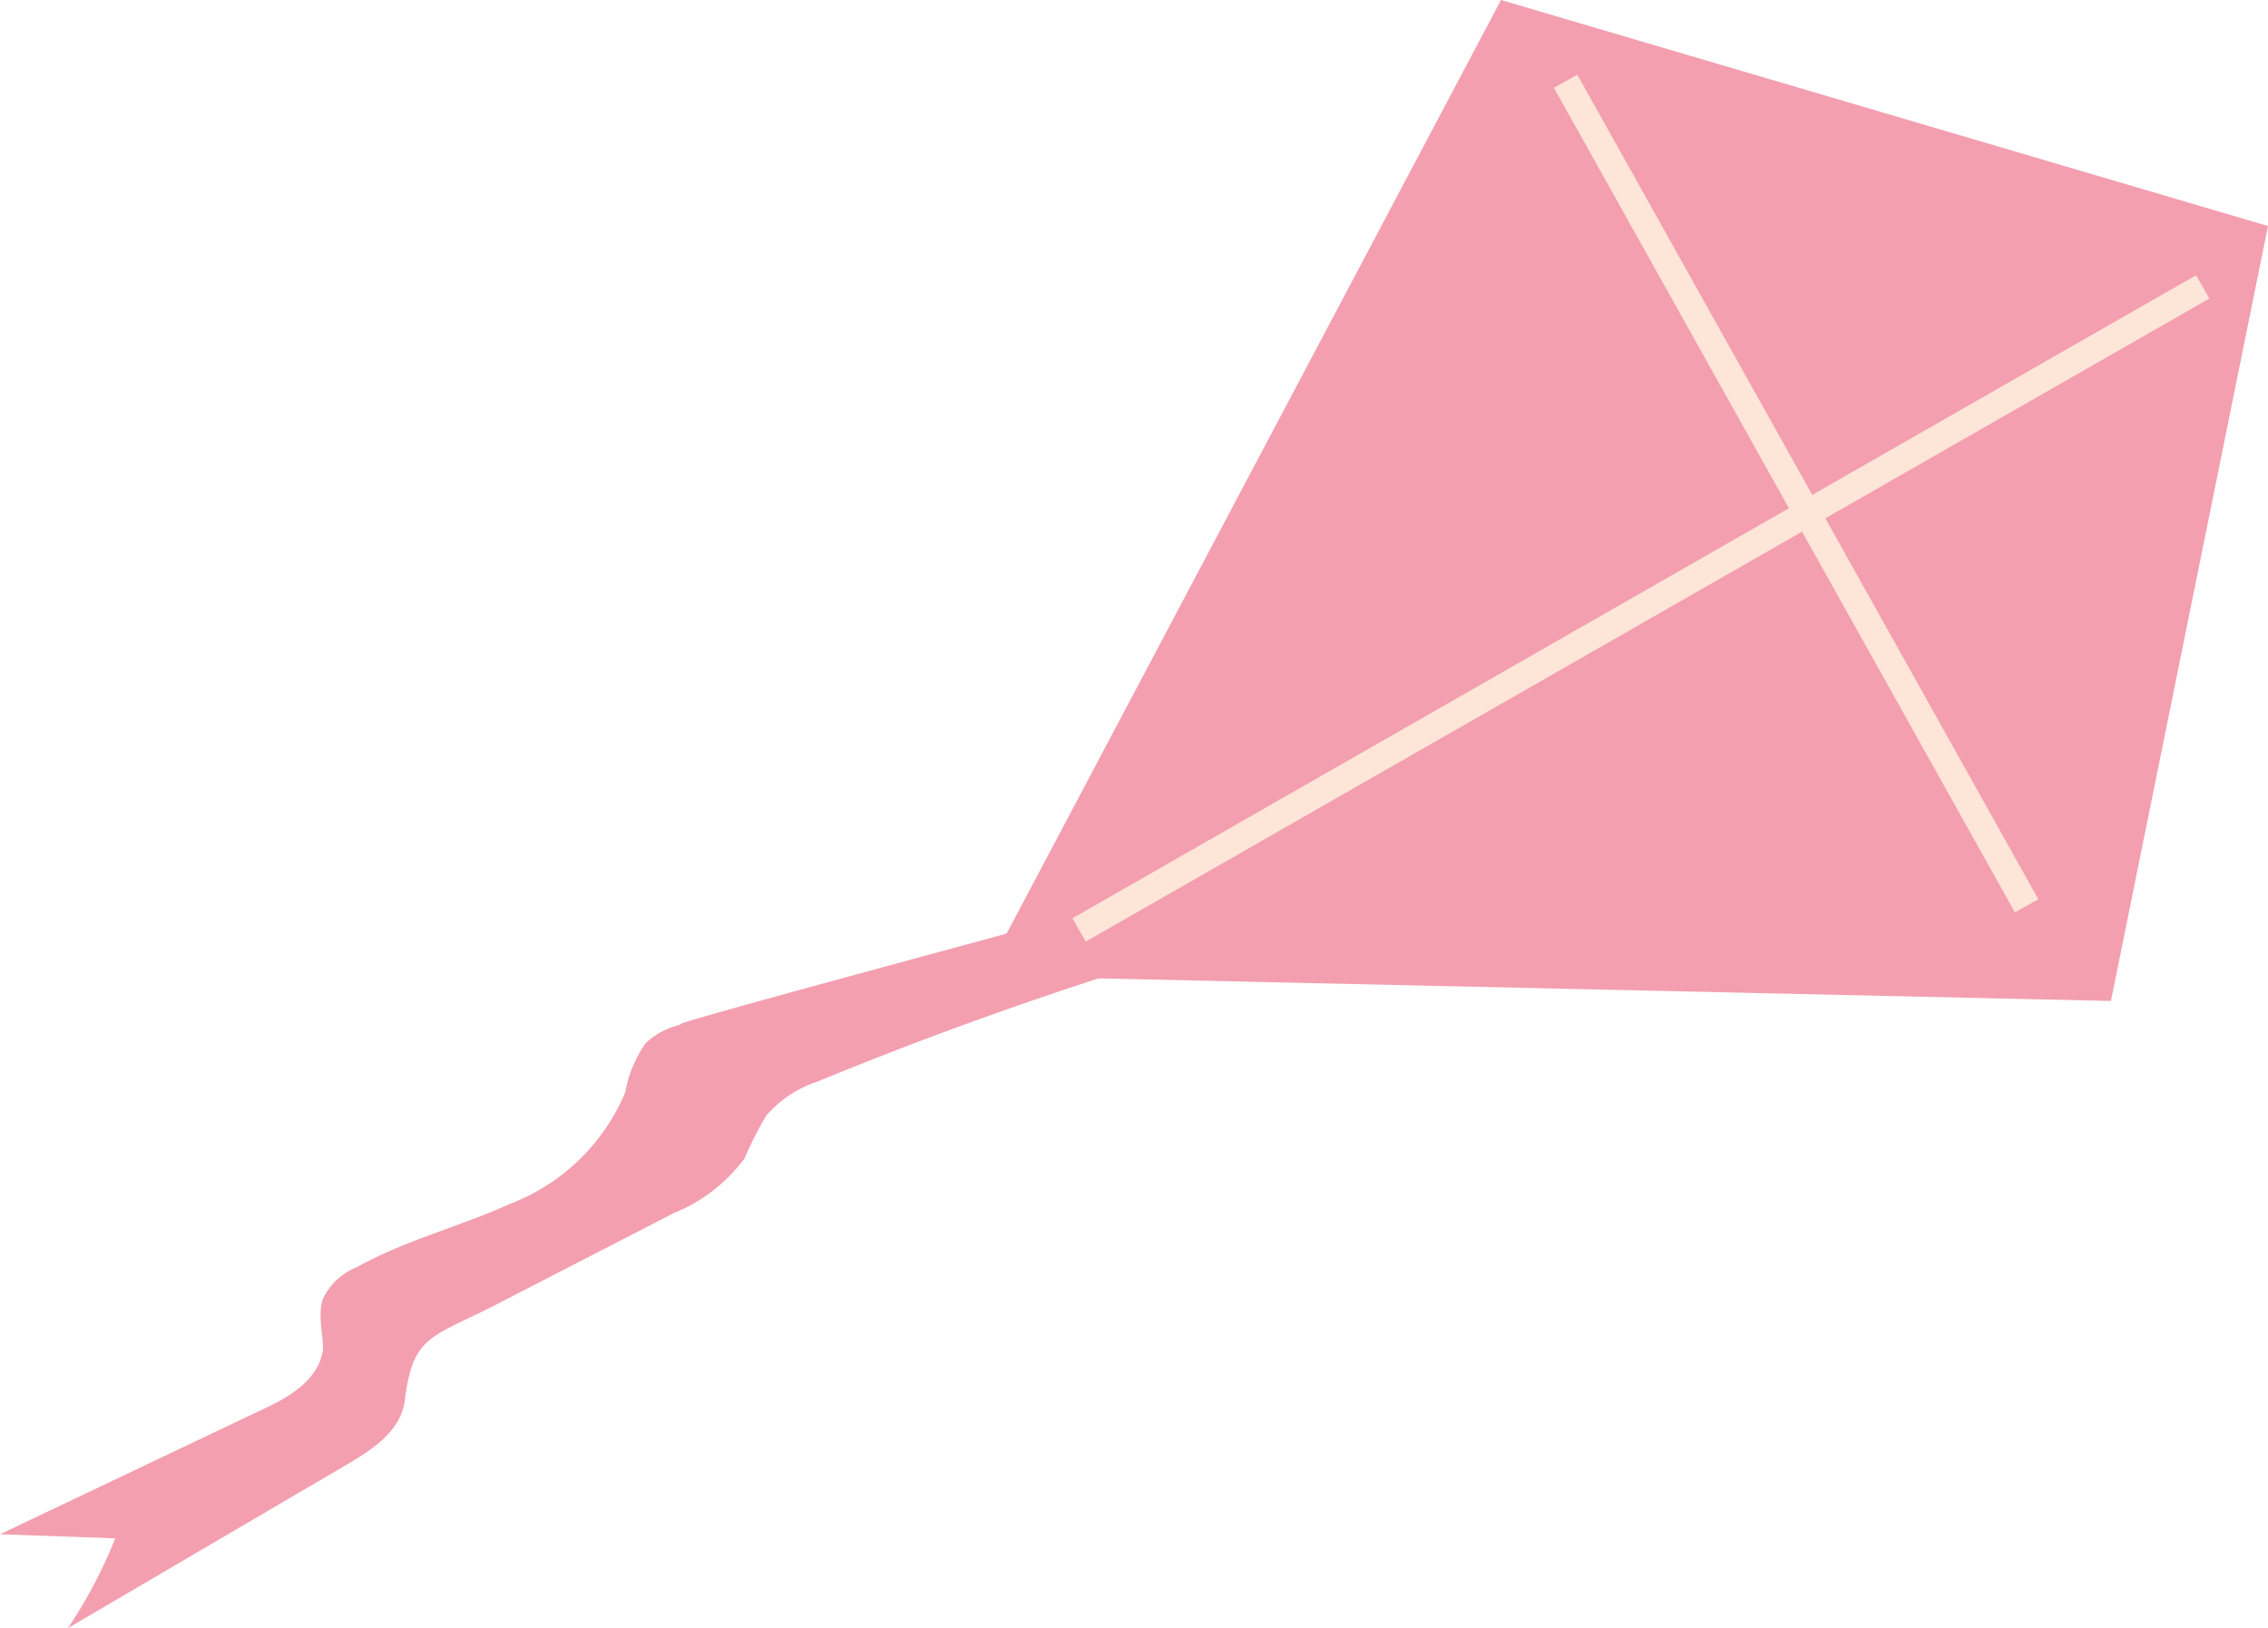 <?xml version="1.0" encoding="UTF-8"?> <svg xmlns="http://www.w3.org/2000/svg" viewBox="0 0 66.71 47.9"><defs><style>.cls-1{fill:#f39faf;}.cls-2{fill:none;stroke:#fde5d7;stroke-miterlimit:10;stroke-width:0.79px;}</style></defs><title>6Asset 5</title><g id="Layer_2" data-name="Layer 2"><g id="Layer_1-2" data-name="Layer 1"><path class="cls-1" d="M20,30.15a2.29,2.29,0,0,0-1,.53,3.6,3.6,0,0,0-.61,1.46A6,6,0,0,1,15,35.42c-1.48.67-3.09,1.07-4.5,1.86a1.87,1.87,0,0,0-1,.93c-.16.47,0,1,0,1.49-.12.9-1,1.42-1.87,1.81L0,45.14l3.39.12A14.26,14.26,0,0,1,2,47.9l8.15-4.78c.78-.46,1.65-1,1.76-1.94.23-1.89.79-1.83,2.61-2.76l5.3-2.73a4.83,4.83,0,0,0,2.08-1.61,10.63,10.63,0,0,1,.64-1.26,3.38,3.38,0,0,1,1.51-1c3.3-1.36,6.67-2.56,10.08-3.61a3.37,3.37,0,0,1-.7-1.8c0,.05-12.07,3.26-13.38,3.7"></path><polygon class="cls-1" points="66.71 6.65 44.15 0 28.95 28.71 62.09 29.45 66.71 6.65"></polygon><line class="cls-2" x1="46.05" y1="2.39" x2="59.61" y2="26.65"></line><line class="cls-2" x1="31.74" y1="27.36" x2="64.79" y2="8.44"></line></g></g></svg> 